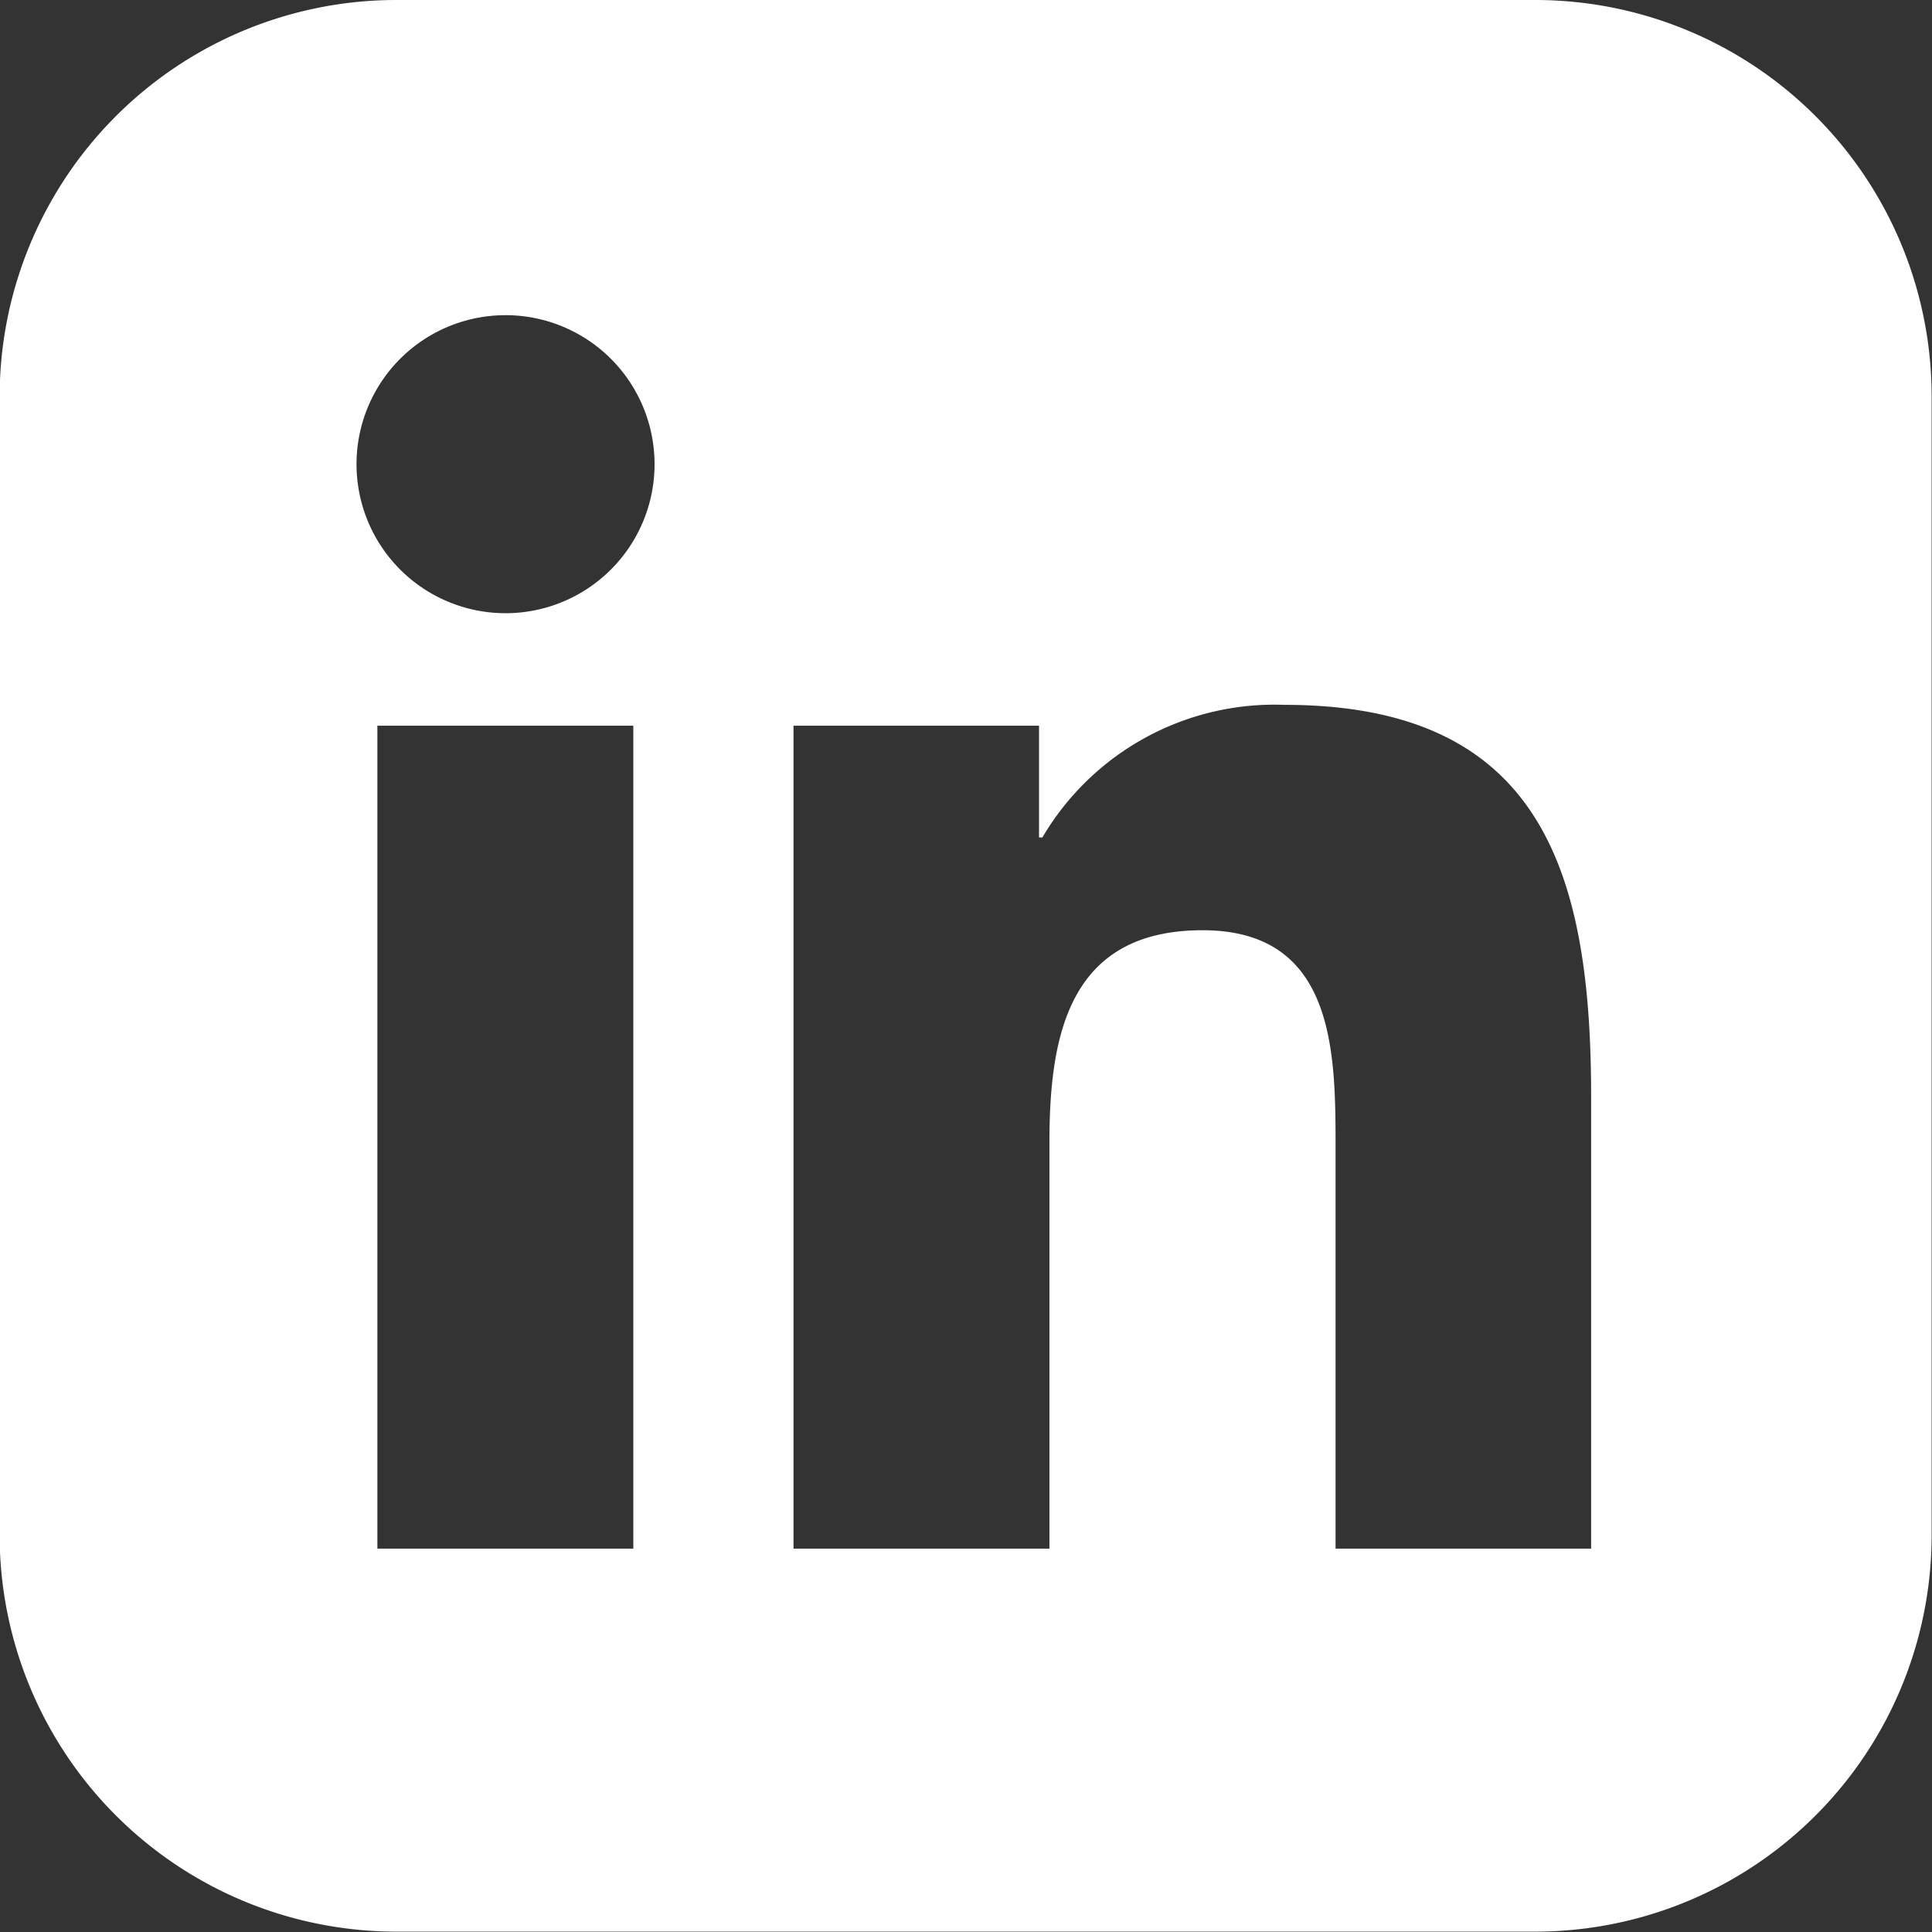 <?xml version="1.0"?>
<svg xmlns="http://www.w3.org/2000/svg" viewBox="0 0 51.86 51.86" width="40" height="40"><rect x="0" y="0" width="51.86" height="51.86" fill="#333333" stroke="none"/><defs><style>.a{fill:#fff;}</style></defs><path class="a" d="M456.56,363.74H426a10.65,10.65,0,0,0-10.66,10.65v30.55A10.65,10.65,0,0,0,426,415.59h30.55a10.64,10.64,0,0,0,10.65-10.65V374.39A10.64,10.64,0,0,0,456.56,363.74Zm-24.21,41.57h-6.87V383.22h6.87Zm-3.43-25.11a4,4,0,1,1,4-4A4,4,0,0,1,428.92,380.2Zm29.14,25.11H451.2V394.57c0-2.56,0-5.86-3.57-5.86s-4.11,2.79-4.11,5.68v10.92h-6.87V383.22h6.59v3h.09a7.23,7.23,0,0,1,6.5-3.56c6.95,0,8.23,4.57,8.23,10.52Z" transform="translate(-415.35 -363.74)"/></svg>
